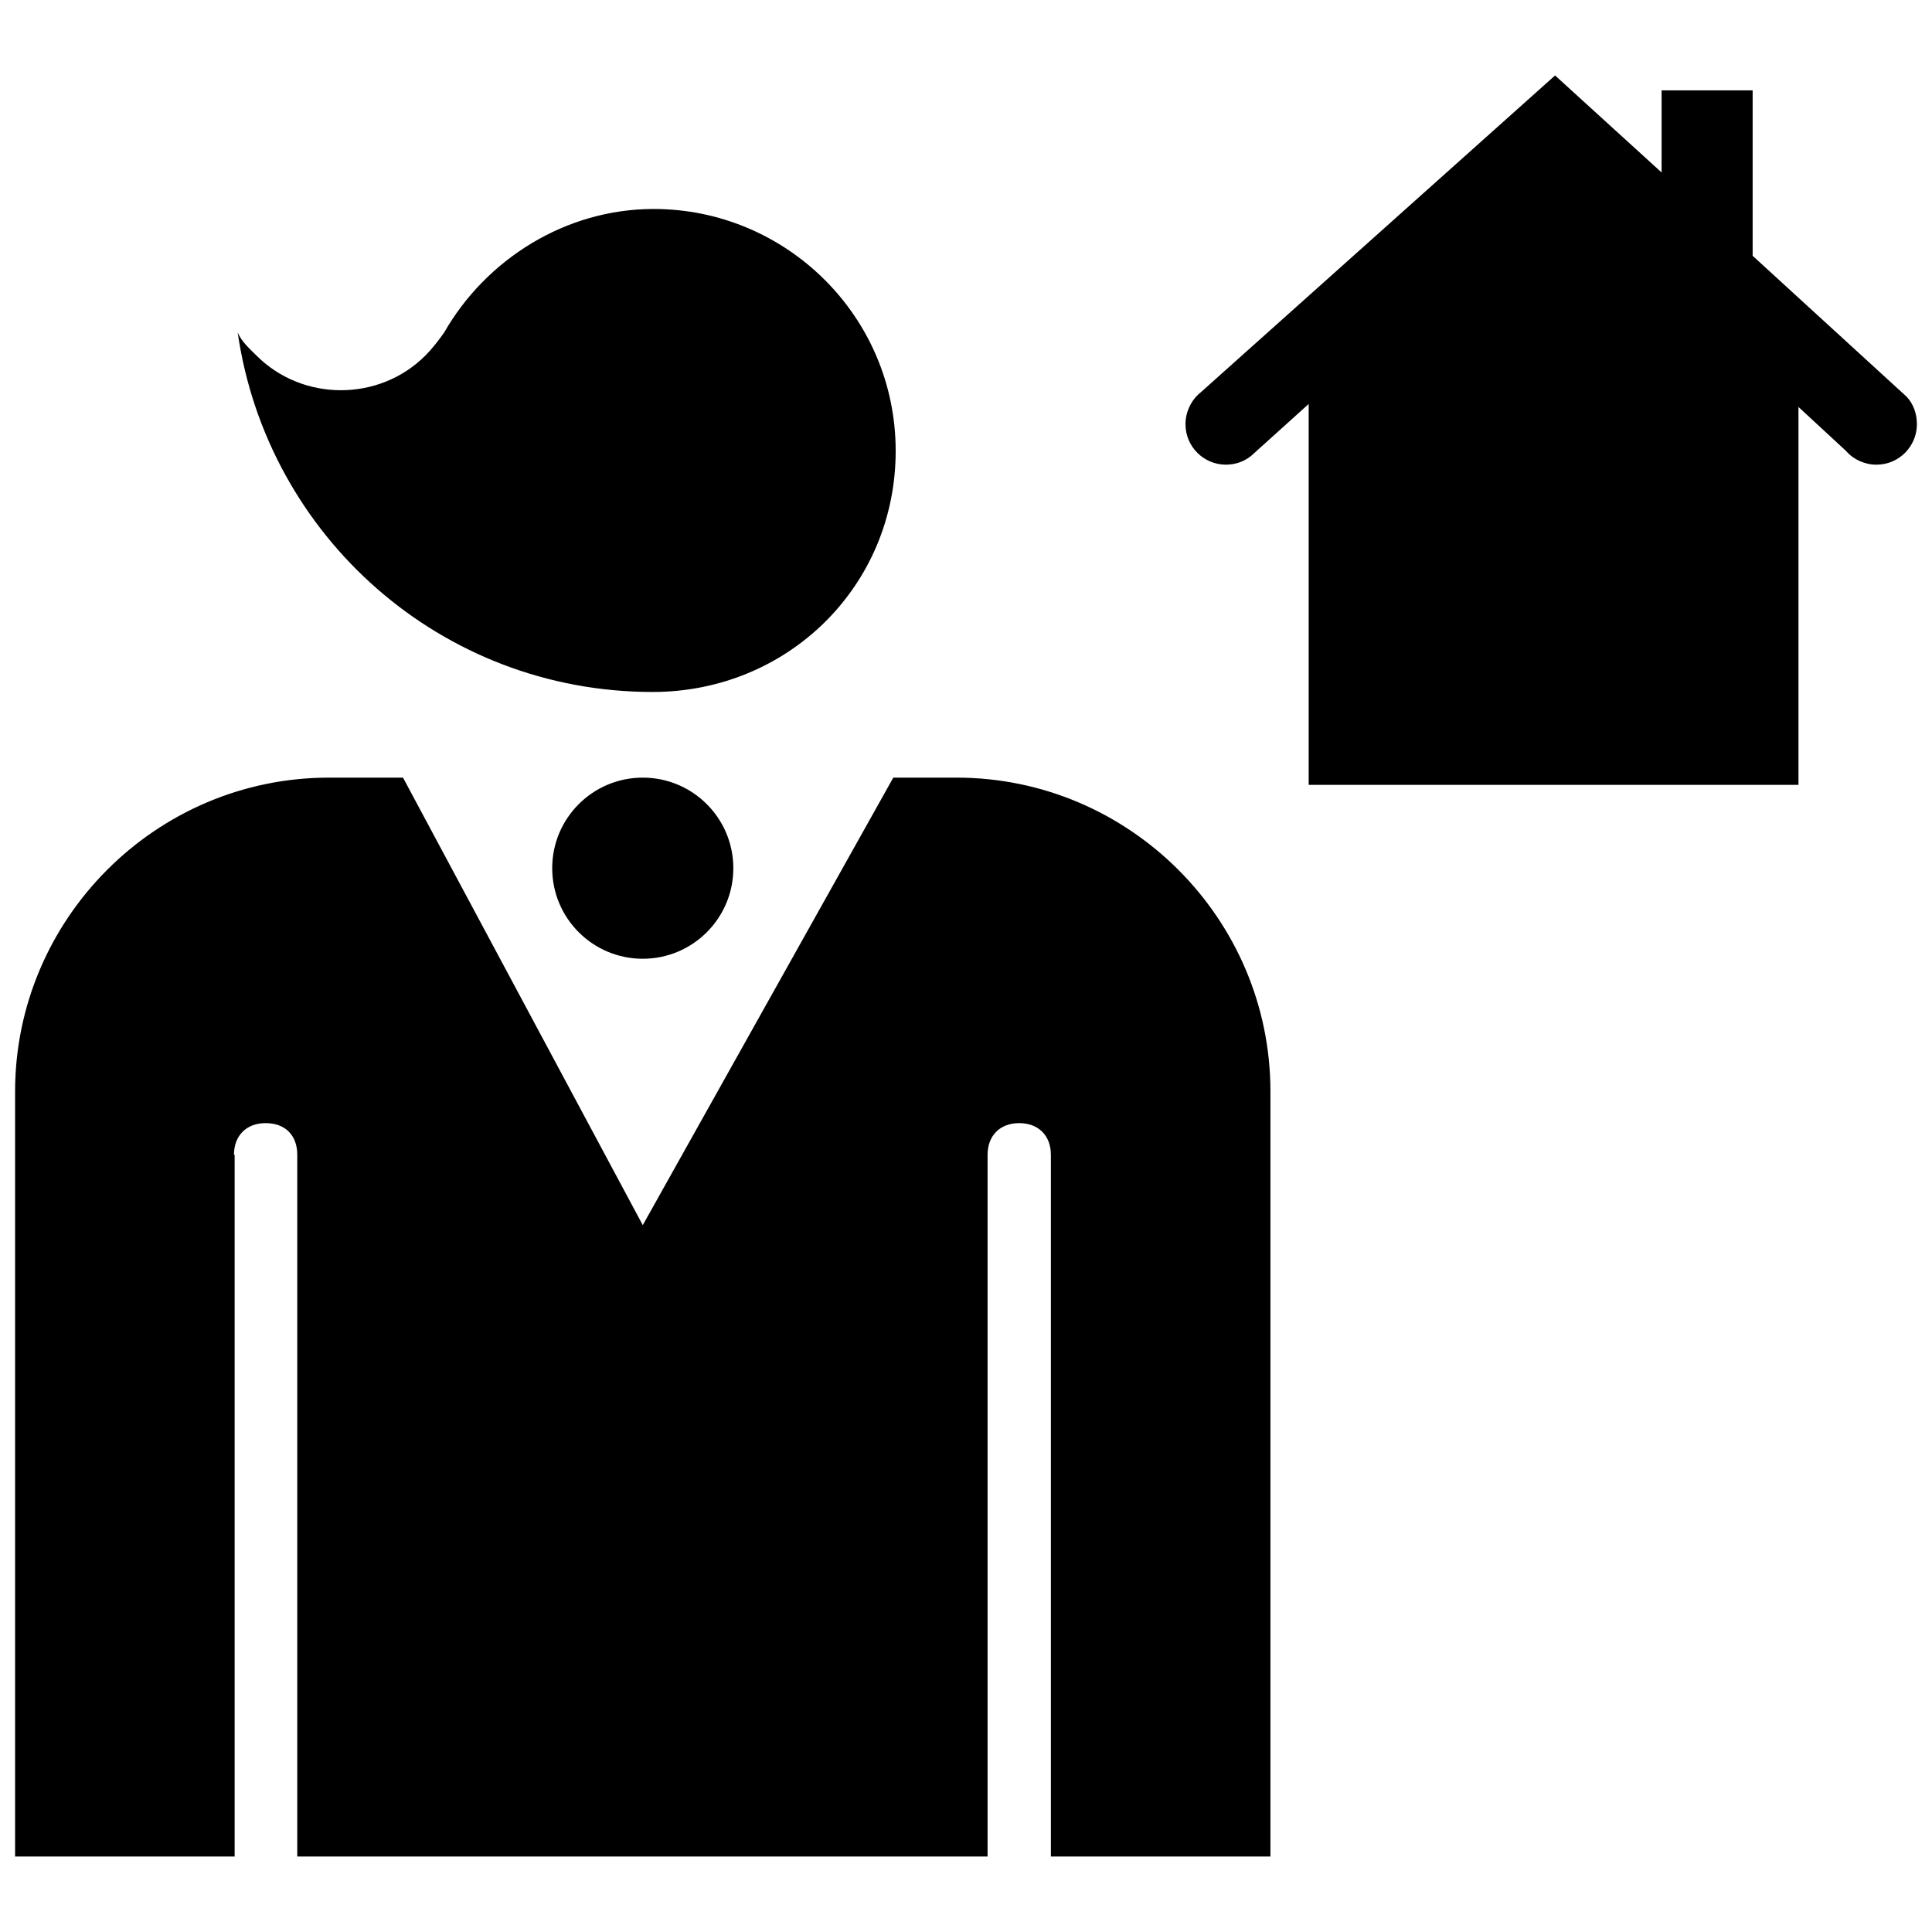<?xml version="1.0" encoding="utf-8"?>
<!-- Uploaded to: SVG Repo, www.svgrepo.com, Generator: SVG Repo Mixer Tools -->
<svg fill="#000000" version="1.1" id="Layer_1" xmlns="http://www.w3.org/2000/svg" xmlns:xlink="http://www.w3.org/1999/xlink" 
	 width="800px" height="800px" viewBox="0 0 256 240" enable-background="new 0 0 256 240" xml:space="preserve">
<path d="M254,48.211c0,2.918-2.366,5.362-5.362,5.362c-1.577,0-3.076-0.71-4.022-1.814l-6.309-5.836V96l-64.901,0V45.53
	l-7.255,6.545c-0.946,0.946-2.287,1.498-3.706,1.498c-2.918,0-5.362-2.366-5.362-5.362c0-1.656,0.789-3.233,1.971-4.18l47-42.032
	l14.116,12.854V3.971h12.065v21.923l20.424,18.69C253.527,45.53,254,46.792,254,48.211z M31.002,145.014
	c0-2.499,1.606-4.194,4.194-4.194s4.194,1.606,4.194,4.194V238h91.469v-92.986c0-2.499,1.606-4.194,4.194-4.194
	c2.499,0,4.194,1.606,4.194,4.194V238h29.092V136.625c0-22.934-18.74-41.585-41.585-41.585h-8.388L85.17,154.336L53.401,95.04
	h-9.816C20.651,95.04,2,113.78,2,136.625V238h29.092v-92.986H31.002z M86.474,83.69c-28.043,0-51.089-20.685-54.976-47.618
	c0.555,1.249,1.527,2.082,2.499,3.054c6.108,6.108,16.243,6.108,22.351,0c0.972-0.972,1.805-2.082,2.499-3.054
	c5.553-9.718,16.104-16.382,27.766-16.382c17.492,0,32.069,14.161,32.069,32.069S104.383,83.69,86.474,83.69z M73.17,107.04
	c0-6.627,5.373-12,12-12s12,5.373,12,12s-5.373,12-12,12S73.17,113.668,73.17,107.04z"/>
</svg>